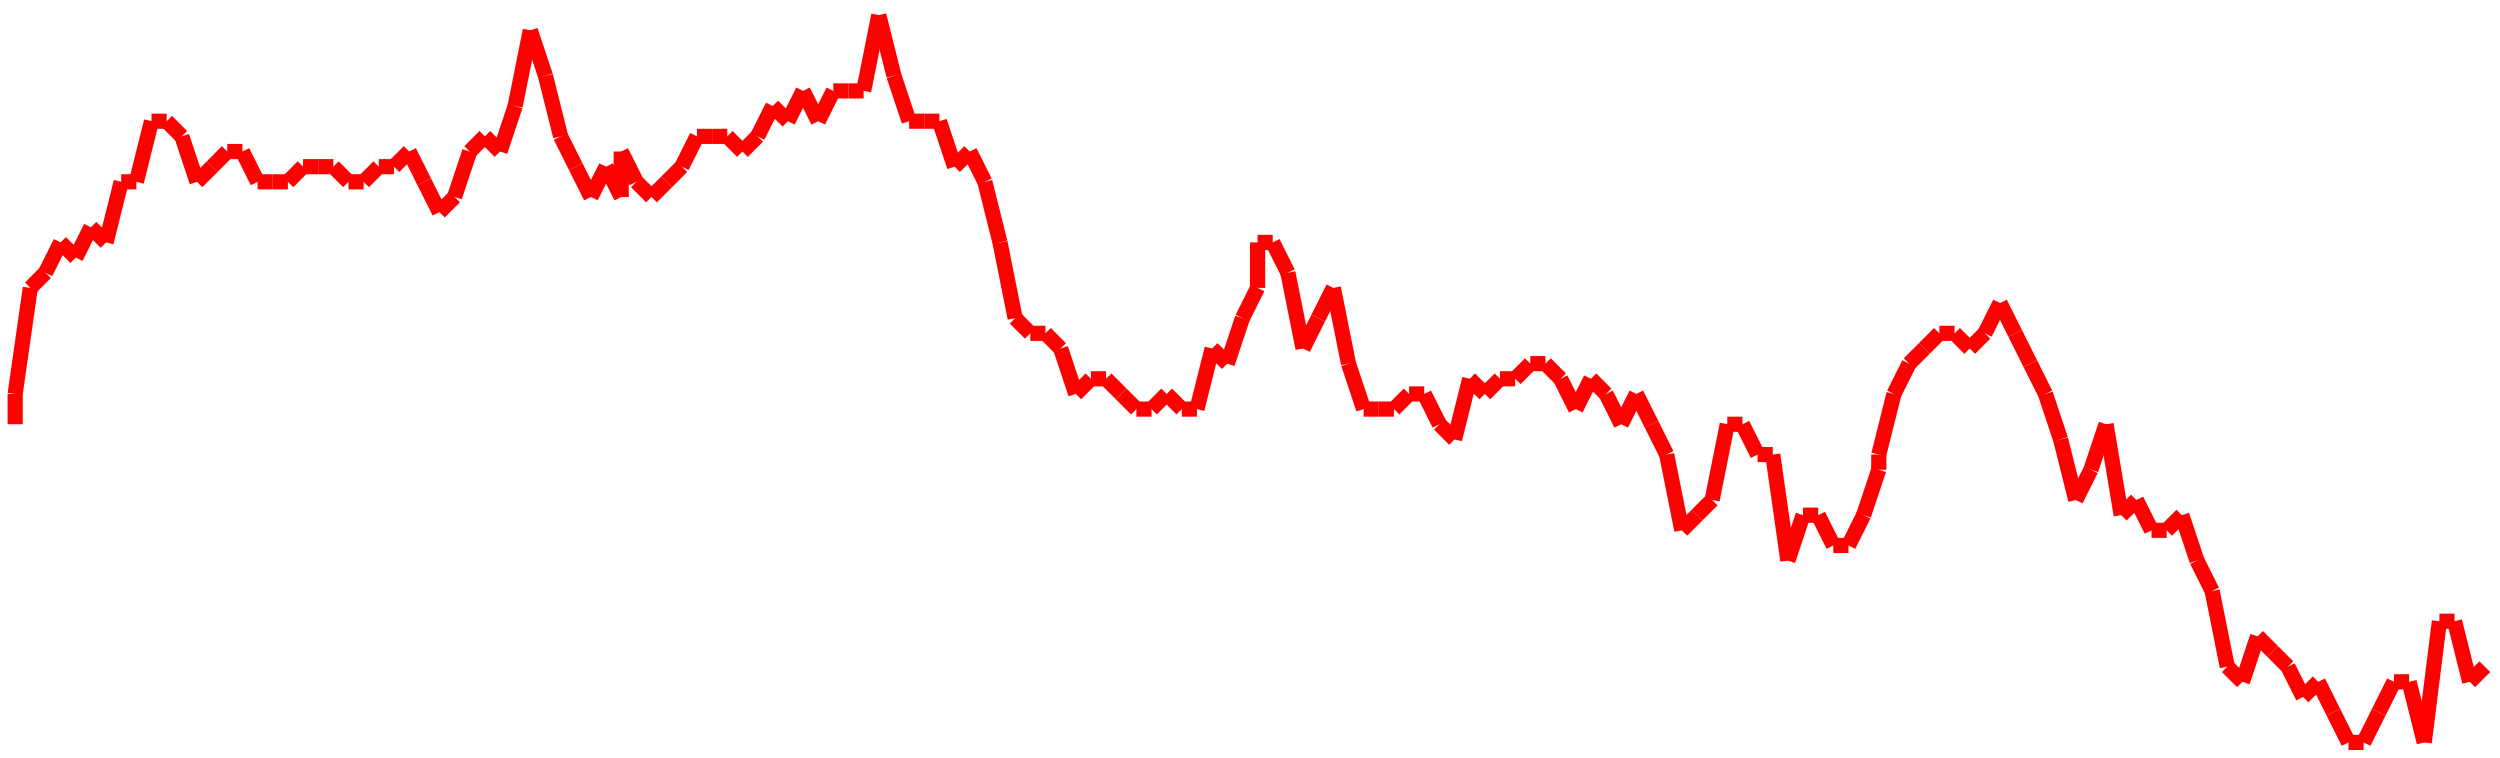 <?xml version="1.0"?>
<!-- Generated by SVGo -->
<svg width="165" height="50"
     xmlns="http://www.w3.org/2000/svg"
     xmlns:xlink="http://www.w3.org/1999/xlink">
<line x1="1" y1="28" x2="1" y2="26" stroke='red' />
<line x1="1" y1="26" x2="2" y2="19" stroke='red' />
<line x1="2" y1="19" x2="3" y2="18" stroke='red' />
<line x1="3" y1="18" x2="4" y2="16" stroke='red' />
<line x1="4" y1="16" x2="5" y2="17" stroke='red' />
<line x1="5" y1="17" x2="6" y2="15" stroke='red' />
<line x1="6" y1="15" x2="7" y2="16" stroke='red' />
<line x1="7" y1="16" x2="8" y2="12" stroke='red' />
<line x1="8" y1="12" x2="9" y2="12" stroke='red' />
<line x1="9" y1="12" x2="10" y2="8" stroke='red' />
<line x1="10" y1="8" x2="11" y2="8" stroke='red' />
<line x1="11" y1="8" x2="12" y2="9" stroke='red' />
<line x1="12" y1="9" x2="13" y2="12" stroke='red' />
<line x1="13" y1="12" x2="14" y2="11" stroke='red' />
<line x1="14" y1="11" x2="15" y2="10" stroke='red' />
<line x1="15" y1="10" x2="16" y2="10" stroke='red' />
<line x1="16" y1="10" x2="17" y2="12" stroke='red' />
<line x1="17" y1="12" x2="18" y2="12" stroke='red' />
<line x1="18" y1="12" x2="19" y2="12" stroke='red' />
<line x1="19" y1="12" x2="20" y2="11" stroke='red' />
<line x1="20" y1="11" x2="21" y2="11" stroke='red' />
<line x1="21" y1="11" x2="22" y2="11" stroke='red' />
<line x1="22" y1="11" x2="23" y2="12" stroke='red' />
<line x1="23" y1="12" x2="24" y2="12" stroke='red' />
<line x1="24" y1="12" x2="25" y2="11" stroke='red' />
<line x1="25" y1="11" x2="26" y2="11" stroke='red' />
<line x1="26" y1="11" x2="27" y2="10" stroke='red' />
<line x1="27" y1="10" x2="28" y2="12" stroke='red' />
<line x1="28" y1="12" x2="29" y2="14" stroke='red' />
<line x1="29" y1="14" x2="30" y2="13" stroke='red' />
<line x1="30" y1="13" x2="31" y2="10" stroke='red' />
<line x1="31" y1="10" x2="32" y2="9" stroke='red' />
<line x1="32" y1="9" x2="33" y2="10" stroke='red' />
<line x1="33" y1="10" x2="34" y2="7" stroke='red' />
<line x1="34" y1="7" x2="35" y2="2" stroke='red' />
<line x1="35" y1="2" x2="36" y2="5" stroke='red' />
<line x1="36" y1="5" x2="37" y2="9" stroke='red' />
<line x1="37" y1="9" x2="38" y2="11" stroke='red' />
<line x1="38" y1="11" x2="39" y2="13" stroke='red' />
<line x1="39" y1="13" x2="40" y2="11" stroke='red' />
<line x1="40" y1="11" x2="41" y2="13" stroke='red' />
<line x1="41" y1="13" x2="41" y2="10" stroke='red' />
<line x1="41" y1="10" x2="42" y2="12" stroke='red' />
<line x1="42" y1="12" x2="43" y2="13" stroke='red' />
<line x1="43" y1="13" x2="44" y2="12" stroke='red' />
<line x1="44" y1="12" x2="45" y2="11" stroke='red' />
<line x1="45" y1="11" x2="46" y2="9" stroke='red' />
<line x1="46" y1="9" x2="47" y2="9" stroke='red' />
<line x1="47" y1="9" x2="48" y2="9" stroke='red' />
<line x1="48" y1="9" x2="49" y2="10" stroke='red' />
<line x1="49" y1="10" x2="50" y2="9" stroke='red' />
<line x1="50" y1="9" x2="51" y2="7" stroke='red' />
<line x1="51" y1="7" x2="52" y2="8" stroke='red' />
<line x1="52" y1="8" x2="53" y2="6" stroke='red' />
<line x1="53" y1="6" x2="54" y2="8" stroke='red' />
<line x1="54" y1="8" x2="55" y2="6" stroke='red' />
<line x1="55" y1="6" x2="56" y2="6" stroke='red' />
<line x1="56" y1="6" x2="57" y2="6" stroke='red' />
<line x1="57" y1="6" x2="58" y2="1" stroke='red' />
<line x1="58" y1="1" x2="59" y2="5" stroke='red' />
<line x1="59" y1="5" x2="60" y2="8" stroke='red' />
<line x1="60" y1="8" x2="61" y2="8" stroke='red' />
<line x1="61" y1="8" x2="62" y2="8" stroke='red' />
<line x1="62" y1="8" x2="63" y2="11" stroke='red' />
<line x1="63" y1="11" x2="64" y2="10" stroke='red' />
<line x1="64" y1="10" x2="65" y2="12" stroke='red' />
<line x1="65" y1="12" x2="66" y2="16" stroke='red' />
<line x1="66" y1="16" x2="67" y2="21" stroke='red' />
<line x1="67" y1="21" x2="68" y2="22" stroke='red' />
<line x1="68" y1="22" x2="69" y2="22" stroke='red' />
<line x1="69" y1="22" x2="70" y2="23" stroke='red' />
<line x1="70" y1="23" x2="71" y2="26" stroke='red' />
<line x1="71" y1="26" x2="72" y2="25" stroke='red' />
<line x1="72" y1="25" x2="73" y2="25" stroke='red' />
<line x1="73" y1="25" x2="74" y2="26" stroke='red' />
<line x1="74" y1="26" x2="75" y2="27" stroke='red' />
<line x1="75" y1="27" x2="76" y2="27" stroke='red' />
<line x1="76" y1="27" x2="77" y2="26" stroke='red' />
<line x1="77" y1="26" x2="78" y2="27" stroke='red' />
<line x1="78" y1="27" x2="79" y2="27" stroke='red' />
<line x1="79" y1="27" x2="80" y2="23" stroke='red' />
<line x1="80" y1="23" x2="81" y2="24" stroke='red' />
<line x1="81" y1="24" x2="82" y2="21" stroke='red' />
<line x1="82" y1="21" x2="83" y2="19" stroke='red' />
<line x1="83" y1="19" x2="83" y2="16" stroke='red' />
<line x1="83" y1="16" x2="84" y2="16" stroke='red' />
<line x1="84" y1="16" x2="85" y2="18" stroke='red' />
<line x1="85" y1="18" x2="86" y2="23" stroke='red' />
<line x1="86" y1="23" x2="87" y2="21" stroke='red' />
<line x1="87" y1="21" x2="88" y2="19" stroke='red' />
<line x1="88" y1="19" x2="89" y2="24" stroke='red' />
<line x1="89" y1="24" x2="90" y2="27" stroke='red' />
<line x1="90" y1="27" x2="91" y2="27" stroke='red' />
<line x1="91" y1="27" x2="92" y2="27" stroke='red' />
<line x1="92" y1="27" x2="93" y2="26" stroke='red' />
<line x1="93" y1="26" x2="94" y2="26" stroke='red' />
<line x1="94" y1="26" x2="95" y2="28" stroke='red' />
<line x1="95" y1="28" x2="96" y2="29" stroke='red' />
<line x1="96" y1="29" x2="97" y2="25" stroke='red' />
<line x1="97" y1="25" x2="98" y2="26" stroke='red' />
<line x1="98" y1="26" x2="99" y2="25" stroke='red' />
<line x1="99" y1="25" x2="100" y2="25" stroke='red' />
<line x1="100" y1="25" x2="101" y2="24" stroke='red' />
<line x1="101" y1="24" x2="102" y2="24" stroke='red' />
<line x1="102" y1="24" x2="103" y2="25" stroke='red' />
<line x1="103" y1="25" x2="104" y2="27" stroke='red' />
<line x1="104" y1="27" x2="105" y2="25" stroke='red' />
<line x1="105" y1="25" x2="106" y2="26" stroke='red' />
<line x1="106" y1="26" x2="107" y2="28" stroke='red' />
<line x1="107" y1="28" x2="108" y2="26" stroke='red' />
<line x1="108" y1="26" x2="109" y2="28" stroke='red' />
<line x1="109" y1="28" x2="110" y2="30" stroke='red' />
<line x1="110" y1="30" x2="111" y2="35" stroke='red' />
<line x1="111" y1="35" x2="112" y2="34" stroke='red' />
<line x1="112" y1="34" x2="113" y2="33" stroke='red' />
<line x1="113" y1="33" x2="114" y2="28" stroke='red' />
<line x1="114" y1="28" x2="115" y2="28" stroke='red' />
<line x1="115" y1="28" x2="116" y2="30" stroke='red' />
<line x1="116" y1="30" x2="117" y2="30" stroke='red' />
<line x1="117" y1="30" x2="118" y2="37" stroke='red' />
<line x1="118" y1="37" x2="119" y2="34" stroke='red' />
<line x1="119" y1="34" x2="120" y2="34" stroke='red' />
<line x1="120" y1="34" x2="121" y2="36" stroke='red' />
<line x1="121" y1="36" x2="122" y2="36" stroke='red' />
<line x1="122" y1="36" x2="123" y2="34" stroke='red' />
<line x1="123" y1="34" x2="124" y2="31" stroke='red' />
<line x1="124" y1="31" x2="124" y2="30" stroke='red' />
<line x1="124" y1="30" x2="125" y2="26" stroke='red' />
<line x1="125" y1="26" x2="126" y2="24" stroke='red' />
<line x1="126" y1="24" x2="127" y2="23" stroke='red' />
<line x1="127" y1="23" x2="128" y2="22" stroke='red' />
<line x1="128" y1="22" x2="129" y2="22" stroke='red' />
<line x1="129" y1="22" x2="130" y2="23" stroke='red' />
<line x1="130" y1="23" x2="131" y2="22" stroke='red' />
<line x1="131" y1="22" x2="132" y2="20" stroke='red' />
<line x1="132" y1="20" x2="133" y2="22" stroke='red' />
<line x1="133" y1="22" x2="134" y2="24" stroke='red' />
<line x1="134" y1="24" x2="135" y2="26" stroke='red' />
<line x1="135" y1="26" x2="136" y2="29" stroke='red' />
<line x1="136" y1="29" x2="137" y2="33" stroke='red' />
<line x1="137" y1="33" x2="138" y2="31" stroke='red' />
<line x1="138" y1="31" x2="139" y2="28" stroke='red' />
<line x1="139" y1="28" x2="140" y2="34" stroke='red' />
<line x1="140" y1="34" x2="141" y2="33" stroke='red' />
<line x1="141" y1="33" x2="142" y2="35" stroke='red' />
<line x1="142" y1="35" x2="143" y2="35" stroke='red' />
<line x1="143" y1="35" x2="144" y2="34" stroke='red' />
<line x1="144" y1="34" x2="145" y2="37" stroke='red' />
<line x1="145" y1="37" x2="146" y2="39" stroke='red' />
<line x1="146" y1="39" x2="147" y2="44" stroke='red' />
<line x1="147" y1="44" x2="148" y2="45" stroke='red' />
<line x1="148" y1="45" x2="149" y2="42" stroke='red' />
<line x1="149" y1="42" x2="150" y2="43" stroke='red' />
<line x1="150" y1="43" x2="151" y2="44" stroke='red' />
<line x1="151" y1="44" x2="152" y2="46" stroke='red' />
<line x1="152" y1="46" x2="153" y2="45" stroke='red' />
<line x1="153" y1="45" x2="154" y2="47" stroke='red' />
<line x1="154" y1="47" x2="155" y2="49" stroke='red' />
<line x1="155" y1="49" x2="156" y2="49" stroke='red' />
<line x1="156" y1="49" x2="157" y2="47" stroke='red' />
<line x1="157" y1="47" x2="158" y2="45" stroke='red' />
<line x1="158" y1="45" x2="159" y2="45" stroke='red' />
<line x1="159" y1="45" x2="160" y2="49" stroke='red' />
<line x1="160" y1="49" x2="161" y2="41" stroke='red' />
<line x1="161" y1="41" x2="162" y2="41" stroke='red' />
<line x1="162" y1="41" x2="163" y2="45" stroke='red' />
<line x1="163" y1="45" x2="164" y2="44" stroke='red' />
</svg>
